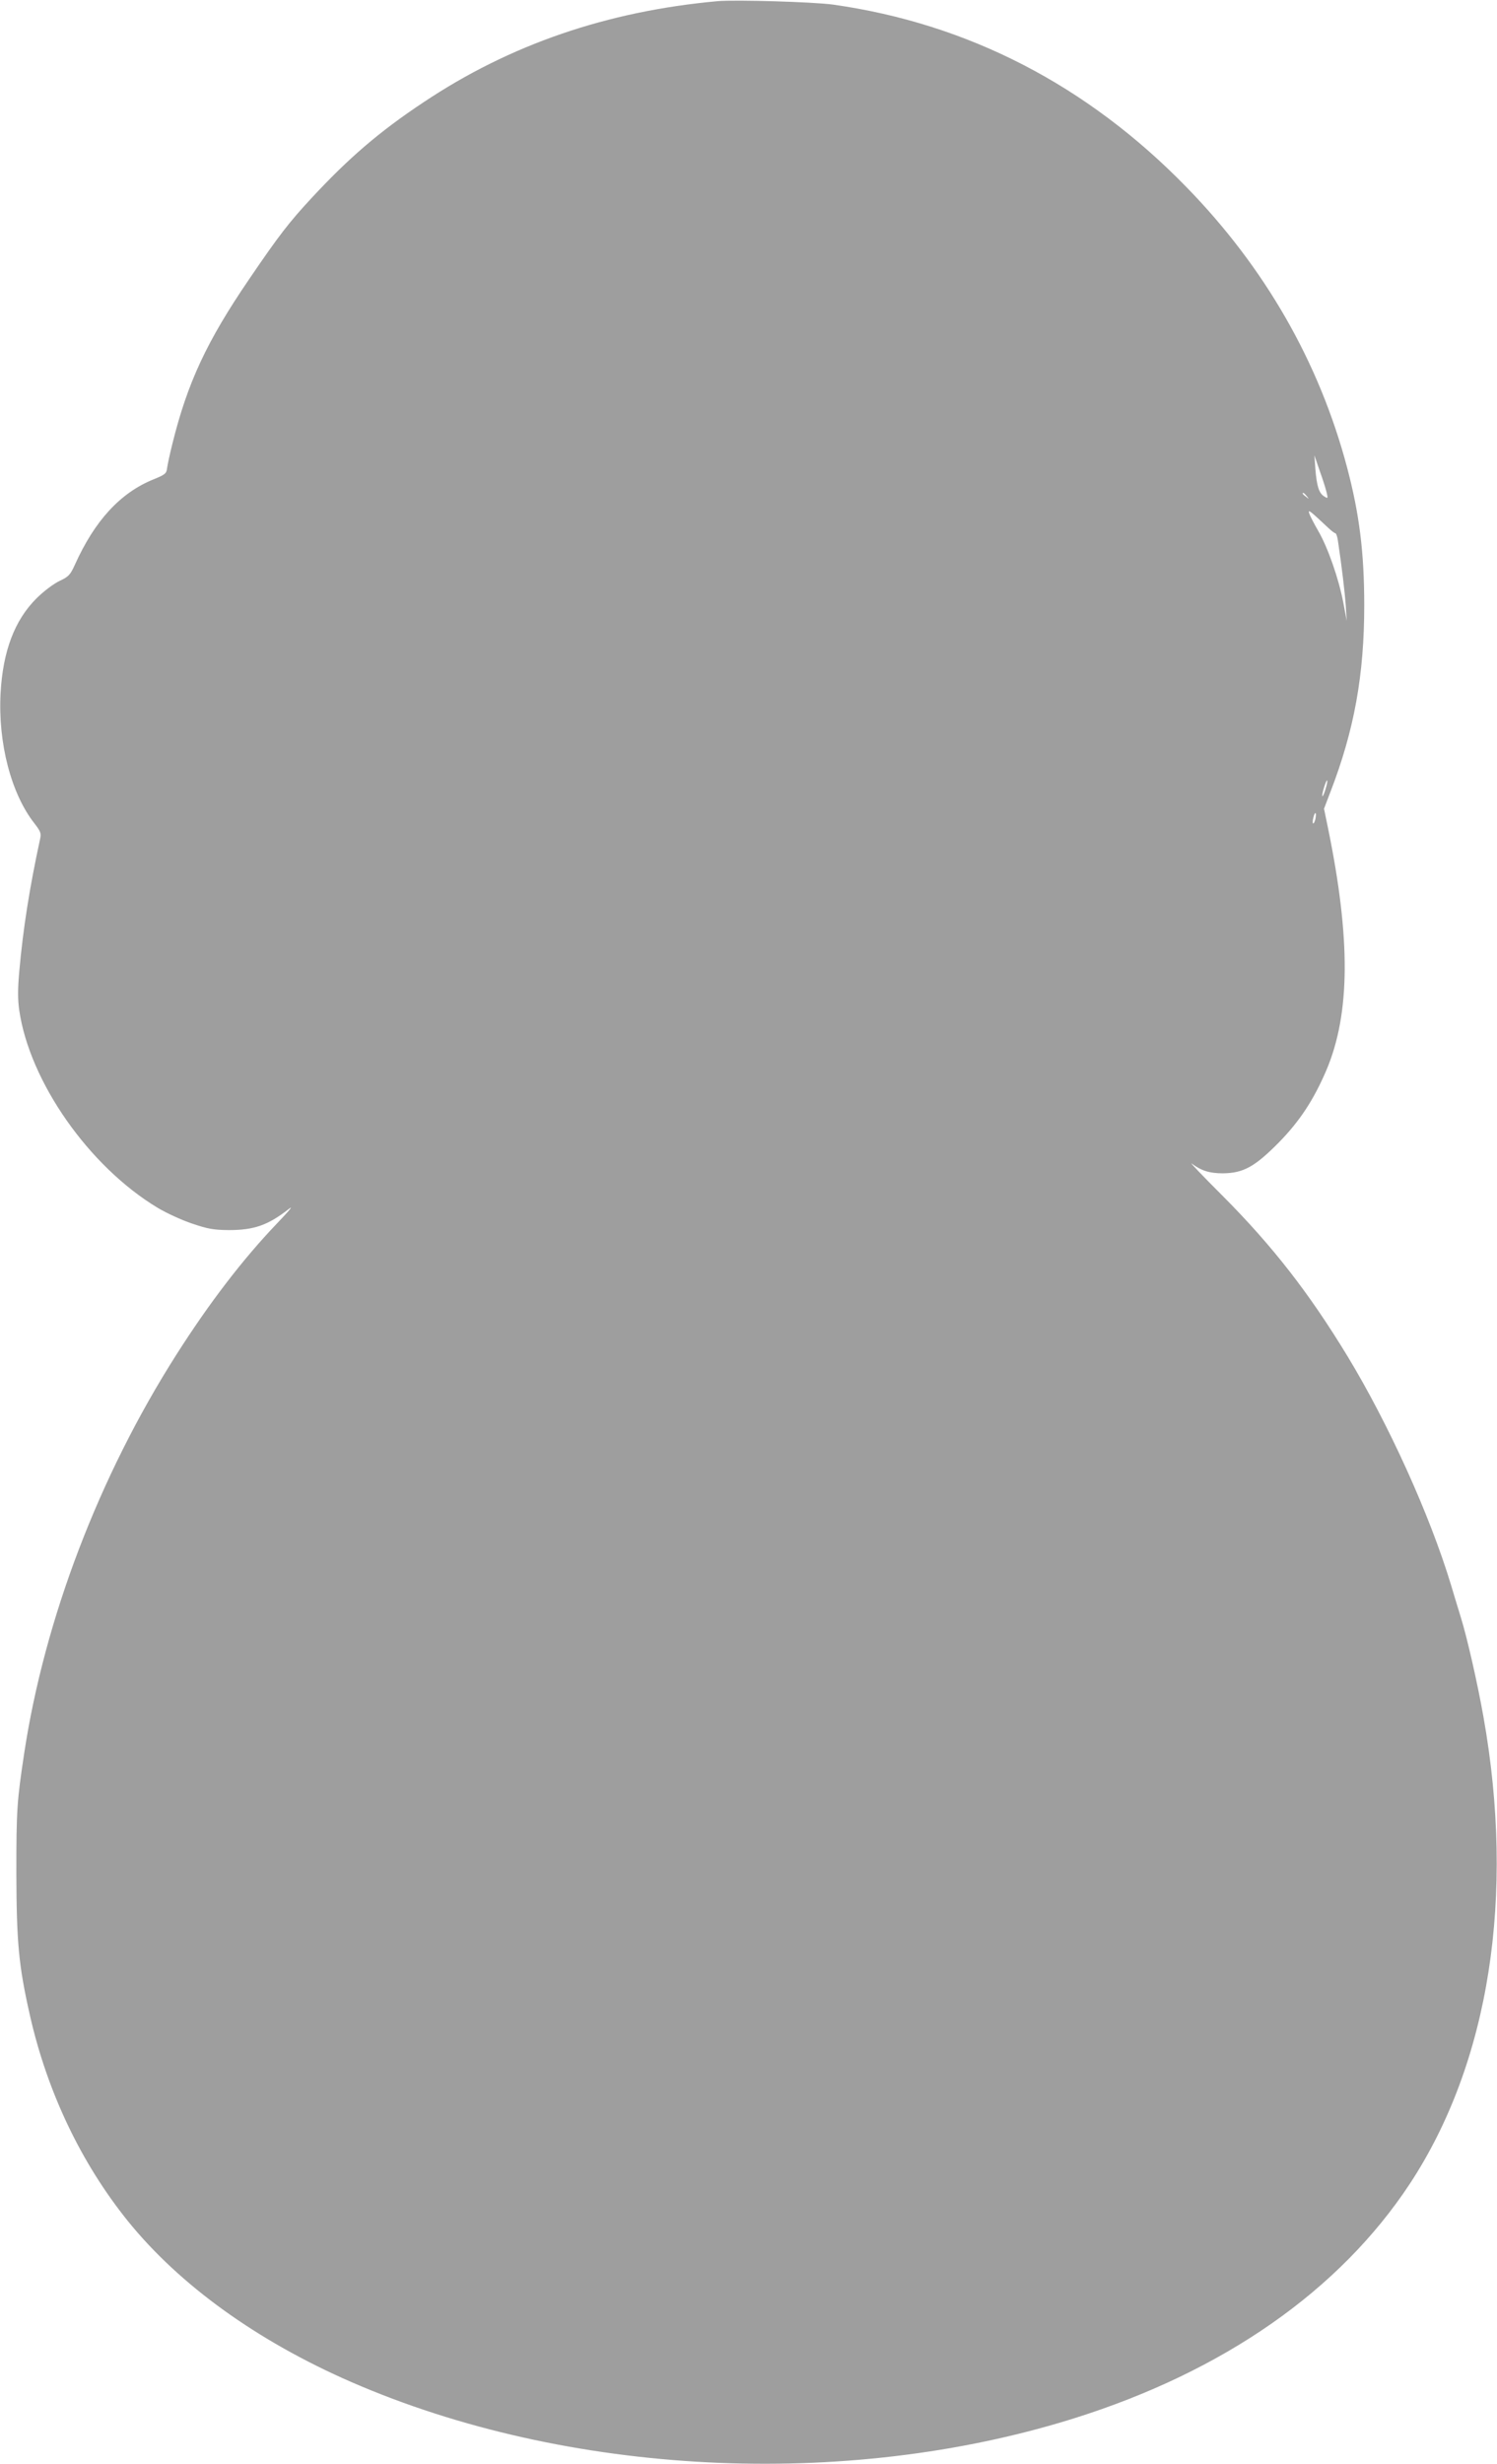 <?xml version="1.0" standalone="no"?>
<!DOCTYPE svg PUBLIC "-//W3C//DTD SVG 20010904//EN"
 "http://www.w3.org/TR/2001/REC-SVG-20010904/DTD/svg10.dtd">
<svg version="1.0" xmlns="http://www.w3.org/2000/svg"
 width="778pt" height="1280pt" viewBox="0 0 778 1280"
 preserveAspectRatio="xMidYMid meet">
<g transform="translate(0,1280) scale(0.1,-0.1)"
fill="#9e9e9e" stroke="none">
<path d="M3730 12794 c-574 -52 -1080 -225 -1530 -526 -229 -152 -388 -289
-582 -498 -114 -123 -168 -192 -323 -420 -220 -322 -321 -539 -399 -855 -14
-55 -26 -113 -28 -129 -3 -26 -11 -32 -70 -56 -173 -70 -306 -215 -409 -444
-24 -53 -33 -62 -80 -84 -31 -15 -82 -53 -120 -91 -113 -113 -174 -273 -186
-492 -14 -258 55 -522 175 -675 34 -44 37 -53 30 -84 -53 -245 -88 -461 -108
-688 -8 -91 -8 -143 0 -200 54 -371 362 -811 719 -1026 45 -27 125 -64 179
-82 82 -28 112 -33 190 -34 132 0 204 25 312 109 28 22 4 -7 -60 -74 -179
-187 -352 -413 -524 -683 -401 -630 -684 -1371 -790 -2068 -38 -252 -41 -293
-41 -624 1 -361 12 -480 70 -737 90 -399 266 -768 509 -1070 269 -333 673
-624 1162 -837 1121 -488 2566 -561 3754 -189 779 244 1381 664 1747 1219 413
628 549 1494 382 2429 -31 174 -85 412 -119 520 -10 33 -33 107 -50 165 -110
362 -323 832 -537 1185 -200 329 -390 573 -649 833 -101 101 -173 176 -161
168 51 -38 93 -51 162 -51 107 1 166 34 290 159 109 111 182 222 248 376 125
295 127 683 8 1262 l-20 97 34 89 c123 319 175 606 175 967 0 274 -25 476 -90
720 -145 545 -427 1036 -834 1453 -516 530 -1136 849 -1836 948 -101 14 -506
26 -600 18z m3165 -2554 c7 -30 6 -31 -14 -18 -26 16 -38 53 -45 143 l-5 70
28 -82 c16 -44 32 -95 36 -113z m-104 -17 c13 -16 12 -17 -3 -4 -10 7 -18 15
-18 17 0 8 8 3 21 -13z m113 -166 c16 -15 32 -27 36 -27 4 0 10 -17 13 -37 22
-148 36 -270 41 -338 l5 -80 -18 96 c-24 124 -80 285 -130 371 -22 38 -43 79
-47 91 -7 23 2 16 100 -76z m-15 -1356 c-7 -23 -14 -39 -16 -37 -3 2 1 23 8
45 7 23 14 39 16 37 3 -2 -1 -23 -8 -45z m-53 -157 c-4 -14 -9 -24 -12 -21 -3
2 -2 17 2 31 3 15 9 25 11 22 3 -3 2 -17 -1 -32z"/>
</g>
</svg>
